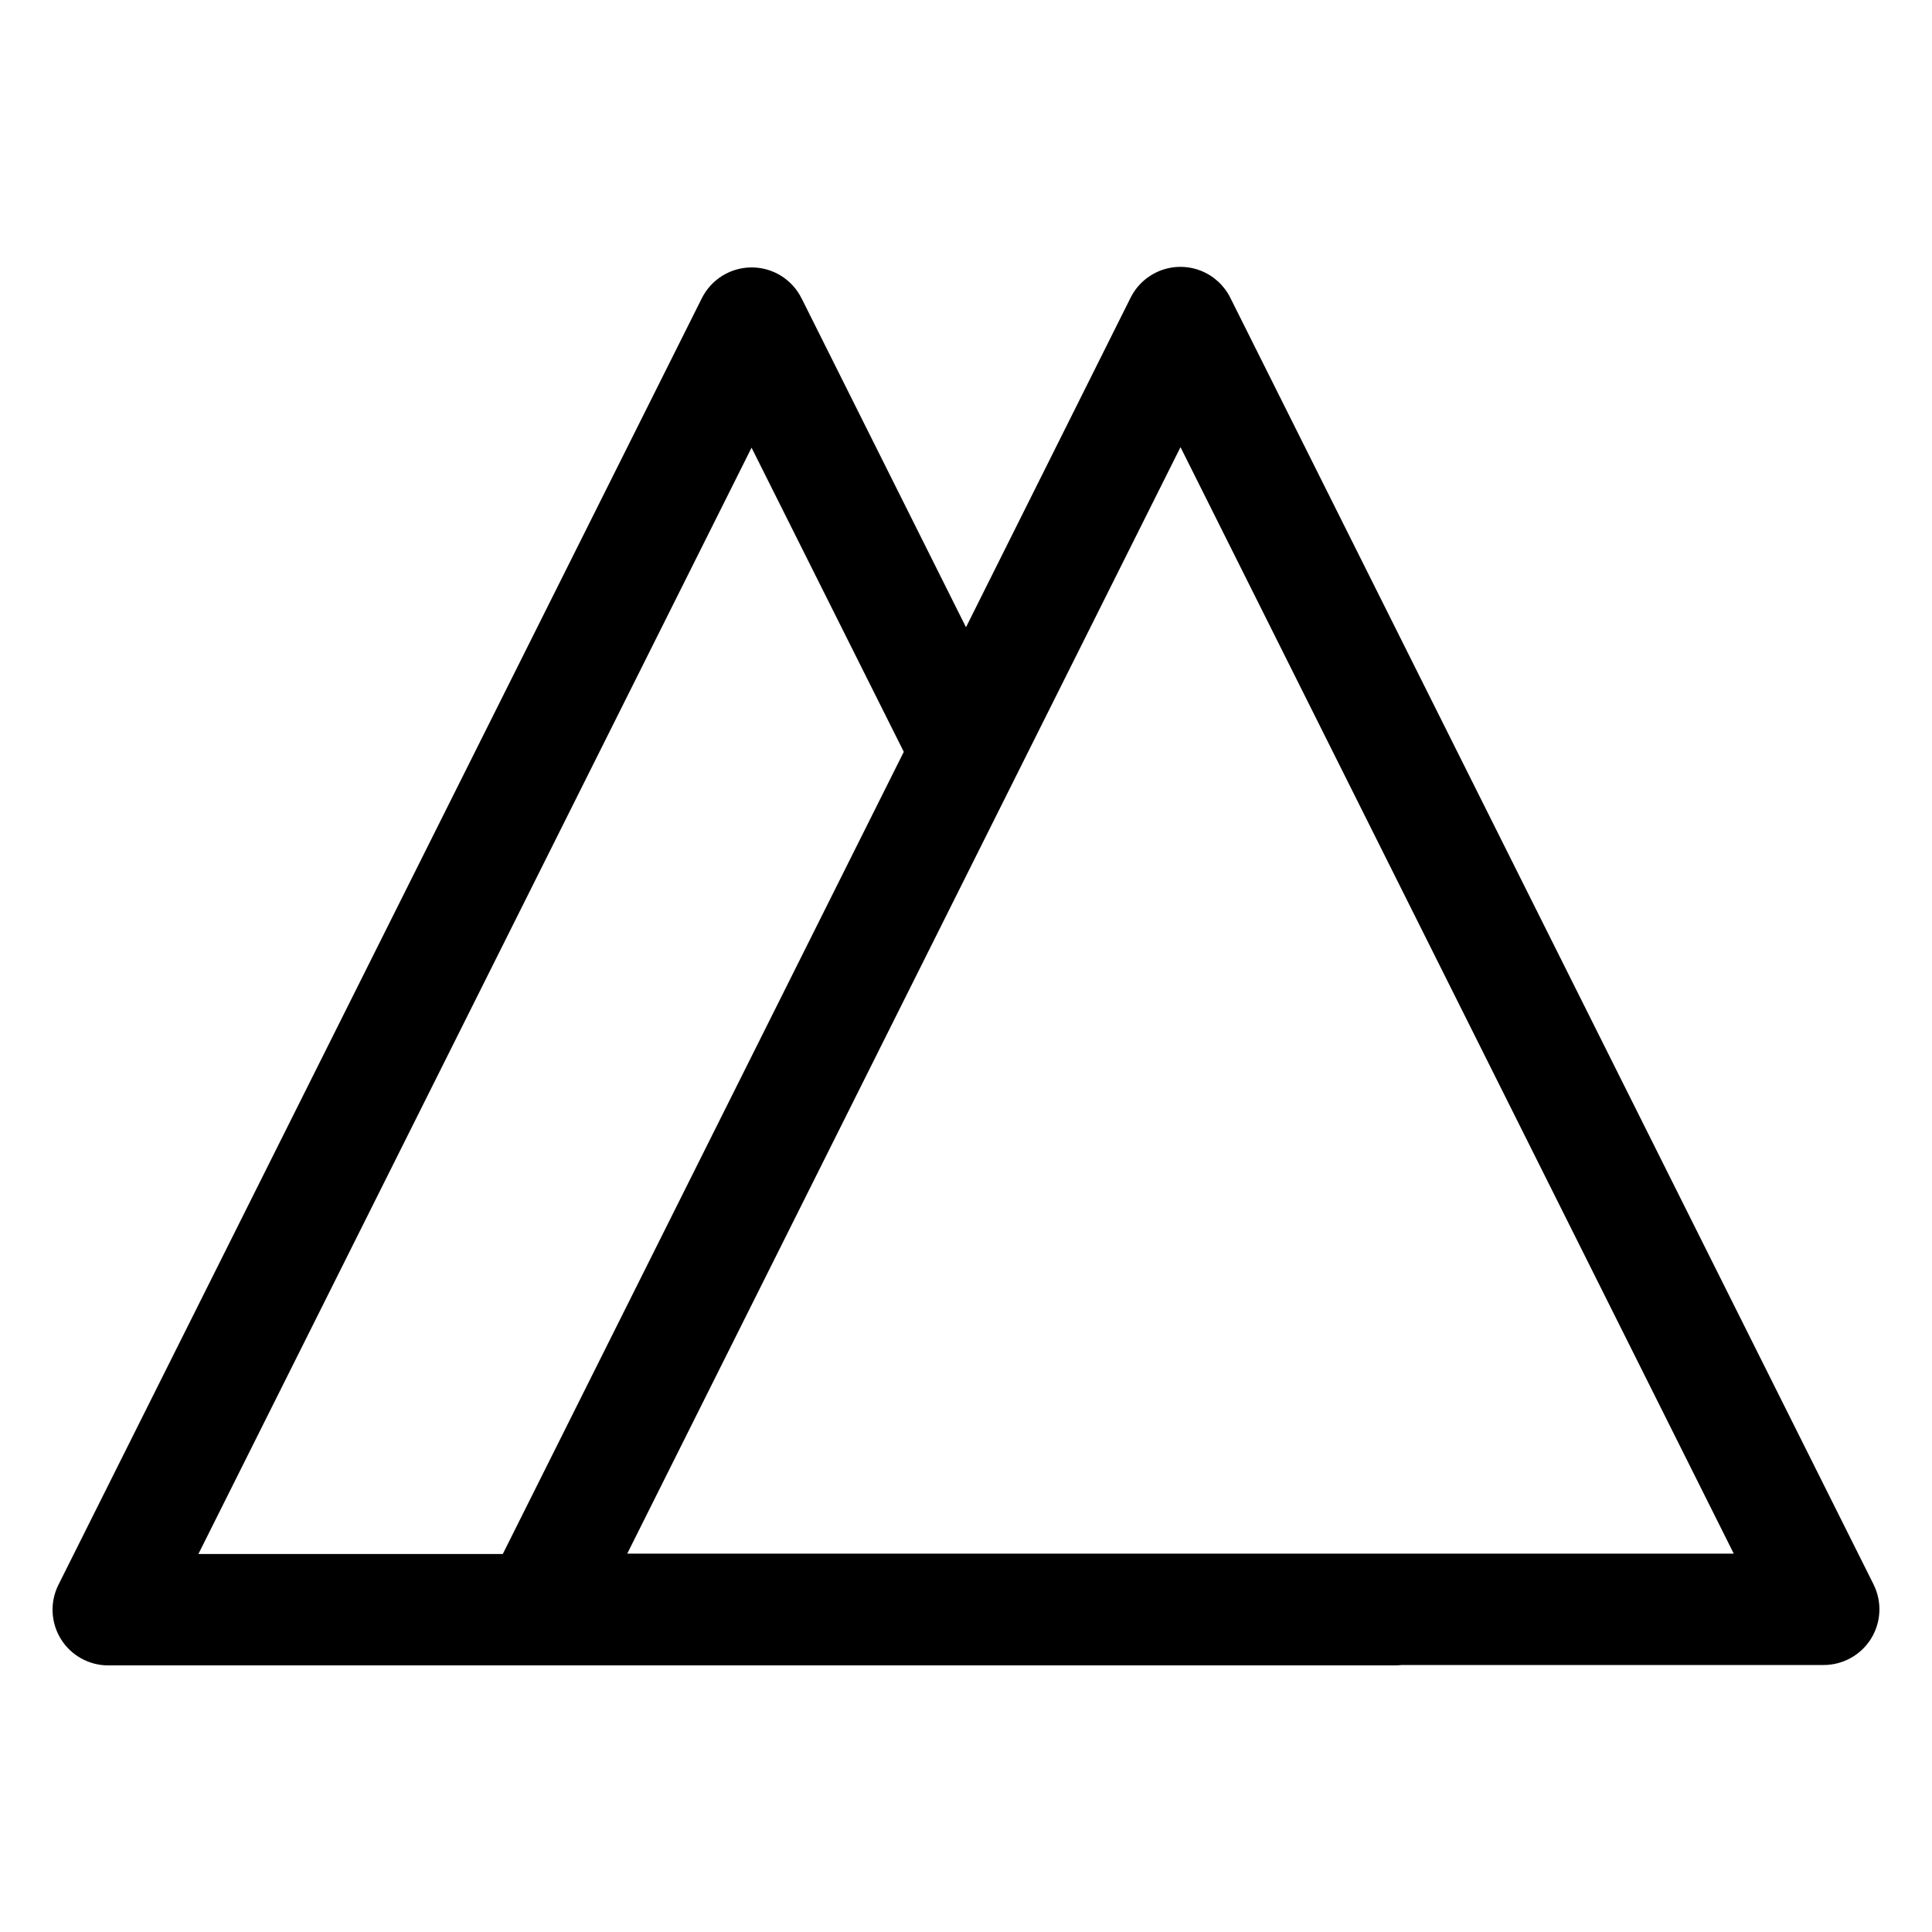 <?xml version="1.0" encoding="UTF-8"?>
<!-- Uploaded to: SVG Repo, www.svgrepo.com, Generator: SVG Repo Mixer Tools -->
<svg fill="#000000" width="800px" height="800px" version="1.1" viewBox="144 144 512 512" xmlns="http://www.w3.org/2000/svg">
 <path d="m640.51 563.88-170.48-341c-1.645-3.285-4.453-5.84-7.879-7.164-3.426-1.324-7.223-1.324-10.645 0-3.426 1.324-6.234 3.879-7.879 7.164l-43.629 87.348-43.59-87.203-0.004 0.004c-1.227-2.453-3.109-4.516-5.441-5.957-2.332-1.441-5.019-2.203-7.762-2.203s-5.43 0.762-7.762 2.203c-2.332 1.441-4.219 3.504-5.445 5.957l-170.51 340.96c-2.289 4.574-2.043 10.008 0.645 14.363 2.691 4.352 7.445 7 12.562 6.996h340.96c0.59 0 1.184-0.035 1.77-0.105h111.88c5.113 0 9.867-2.648 12.559-7 2.691-4.352 2.934-9.789 0.645-14.363zm-297.34-301.24 40.344 80.602-106.27 212.59-80.668-0.004zm-32.945 293.09 146.62-293.23 146.62 293.23z"/>
</svg>